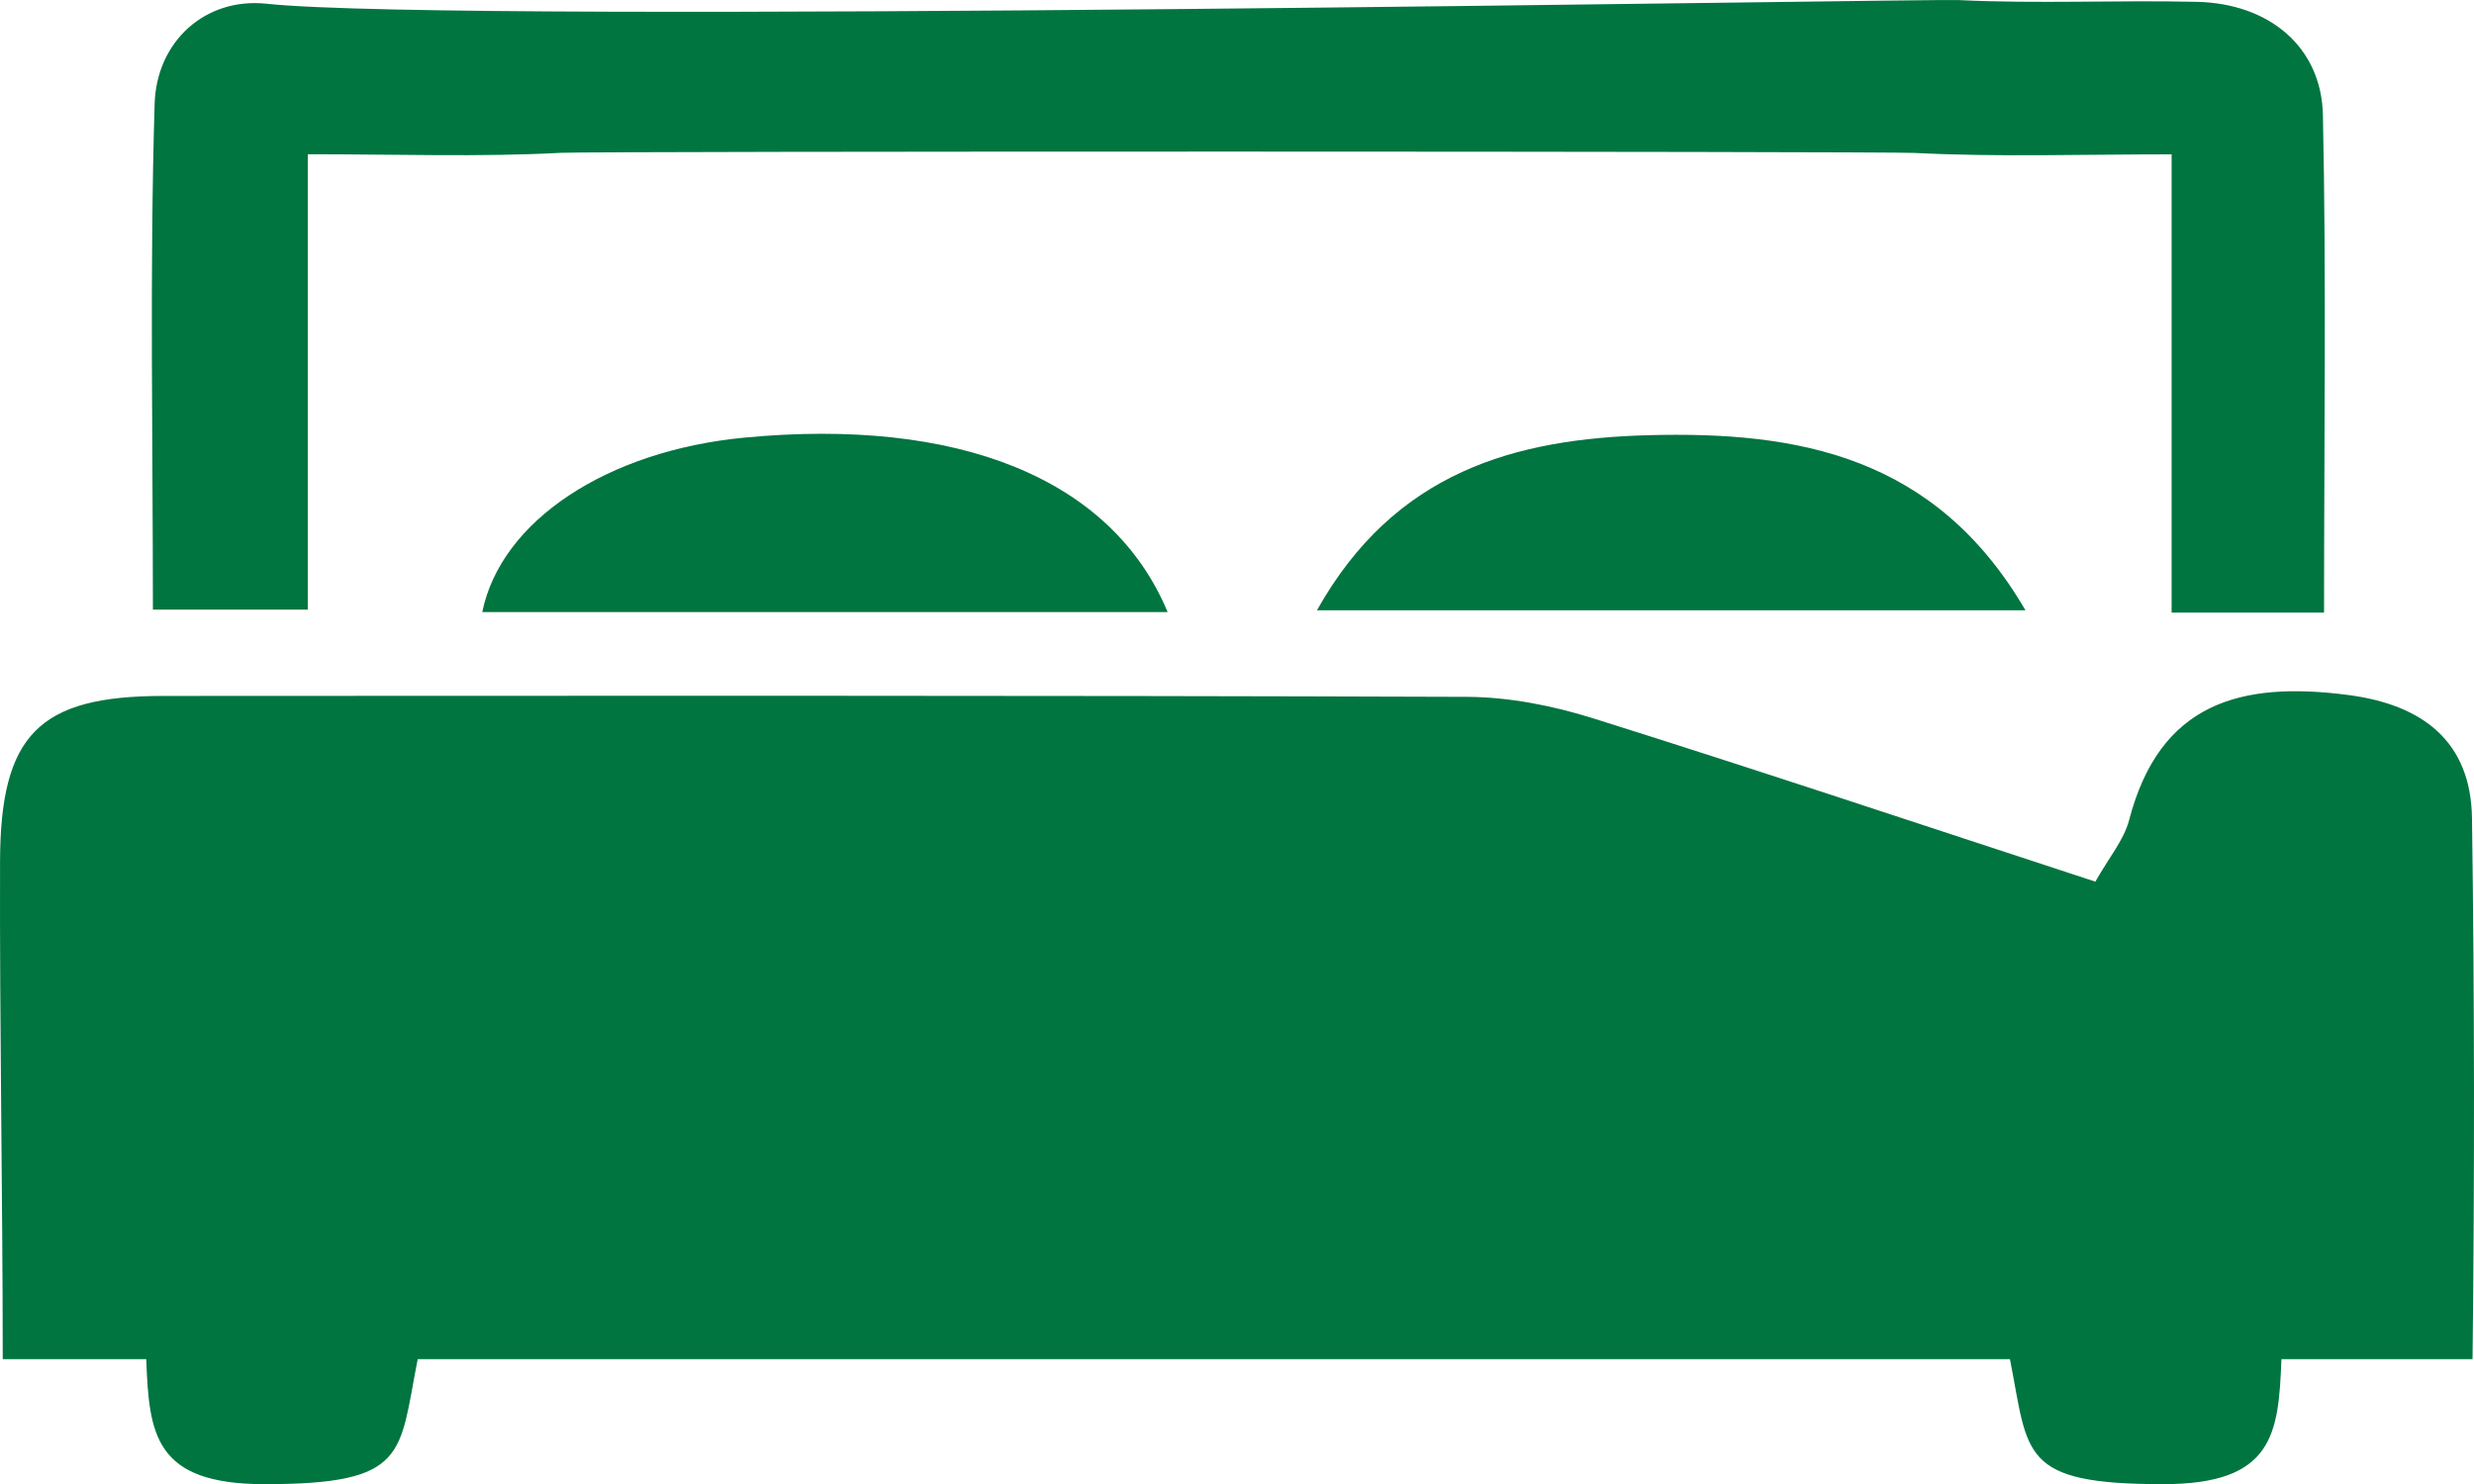 <svg xmlns="http://www.w3.org/2000/svg" xmlns:xlink="http://www.w3.org/1999/xlink" width="104.667" height="62.808"><defs><rect id="a" width="104.667" height="62.808"/></defs><clipPath id="b"><use xlink:href="#a" overflow="visible"/></clipPath><path clip-path="url(#b)" fill="#007540" d="M104.582 34.633c-.043-3.248-2.07-4.81-5.242-5.223-4.539-.591-7.967.321-9.264 5.294-.221.848-.855 1.589-1.428 2.606-7.13-2.332-14.166-4.688-21.244-6.911-1.718-.54-3.572-.903-5.365-.91-18.381-.064-36.762-.044-55.142-.038-5.254.003-6.879 1.643-6.895 7.003-.021 7.02.112 14.042.114 21.062h6.071c.119 3.172.336 5.289 4.998 5.291 6.097.002 5.691-1.26 6.487-5.291h67.362c.796 4.031.39 5.293 6.487 5.291 4.662-.002 4.879-2.119 4.999-5.291h8.085c.088-7.627.083-15.256-.023-22.883"/><path clip-path="url(#b)" fill="#007540" d="M13.022 25.8v-19.273c3.815 0 7.274.123 10.716-.06 1.428-.074 55.836-.066 57.267.005 3.517.179 7.05.059 10.869.059v19.392h6.449c0-7.251.099-14.153-.048-21.053-.061-2.888-2.275-4.721-5.321-4.792-3.365-.079-6.739.089-10.099-.075-1.339-.065-63.355 1.034-71.575.155-2.582-.277-4.659 1.581-4.738 4.241-.213 7.107-.073 14.226-.073 21.4h6.553z"/><path clip-path="url(#b)" fill="#007540" d="M69.768 18.416c-5.639.148-10.752 1.522-14.053 7.411h29.975c-3.811-6.553-9.647-7.576-15.922-7.411"/><path clip-path="url(#b)" fill="#007540" d="M31.488 18.52c-5.807.557-10.298 3.518-11.085 7.382h28.996c-2.37-5.682-8.904-8.243-17.911-7.382"/></svg>